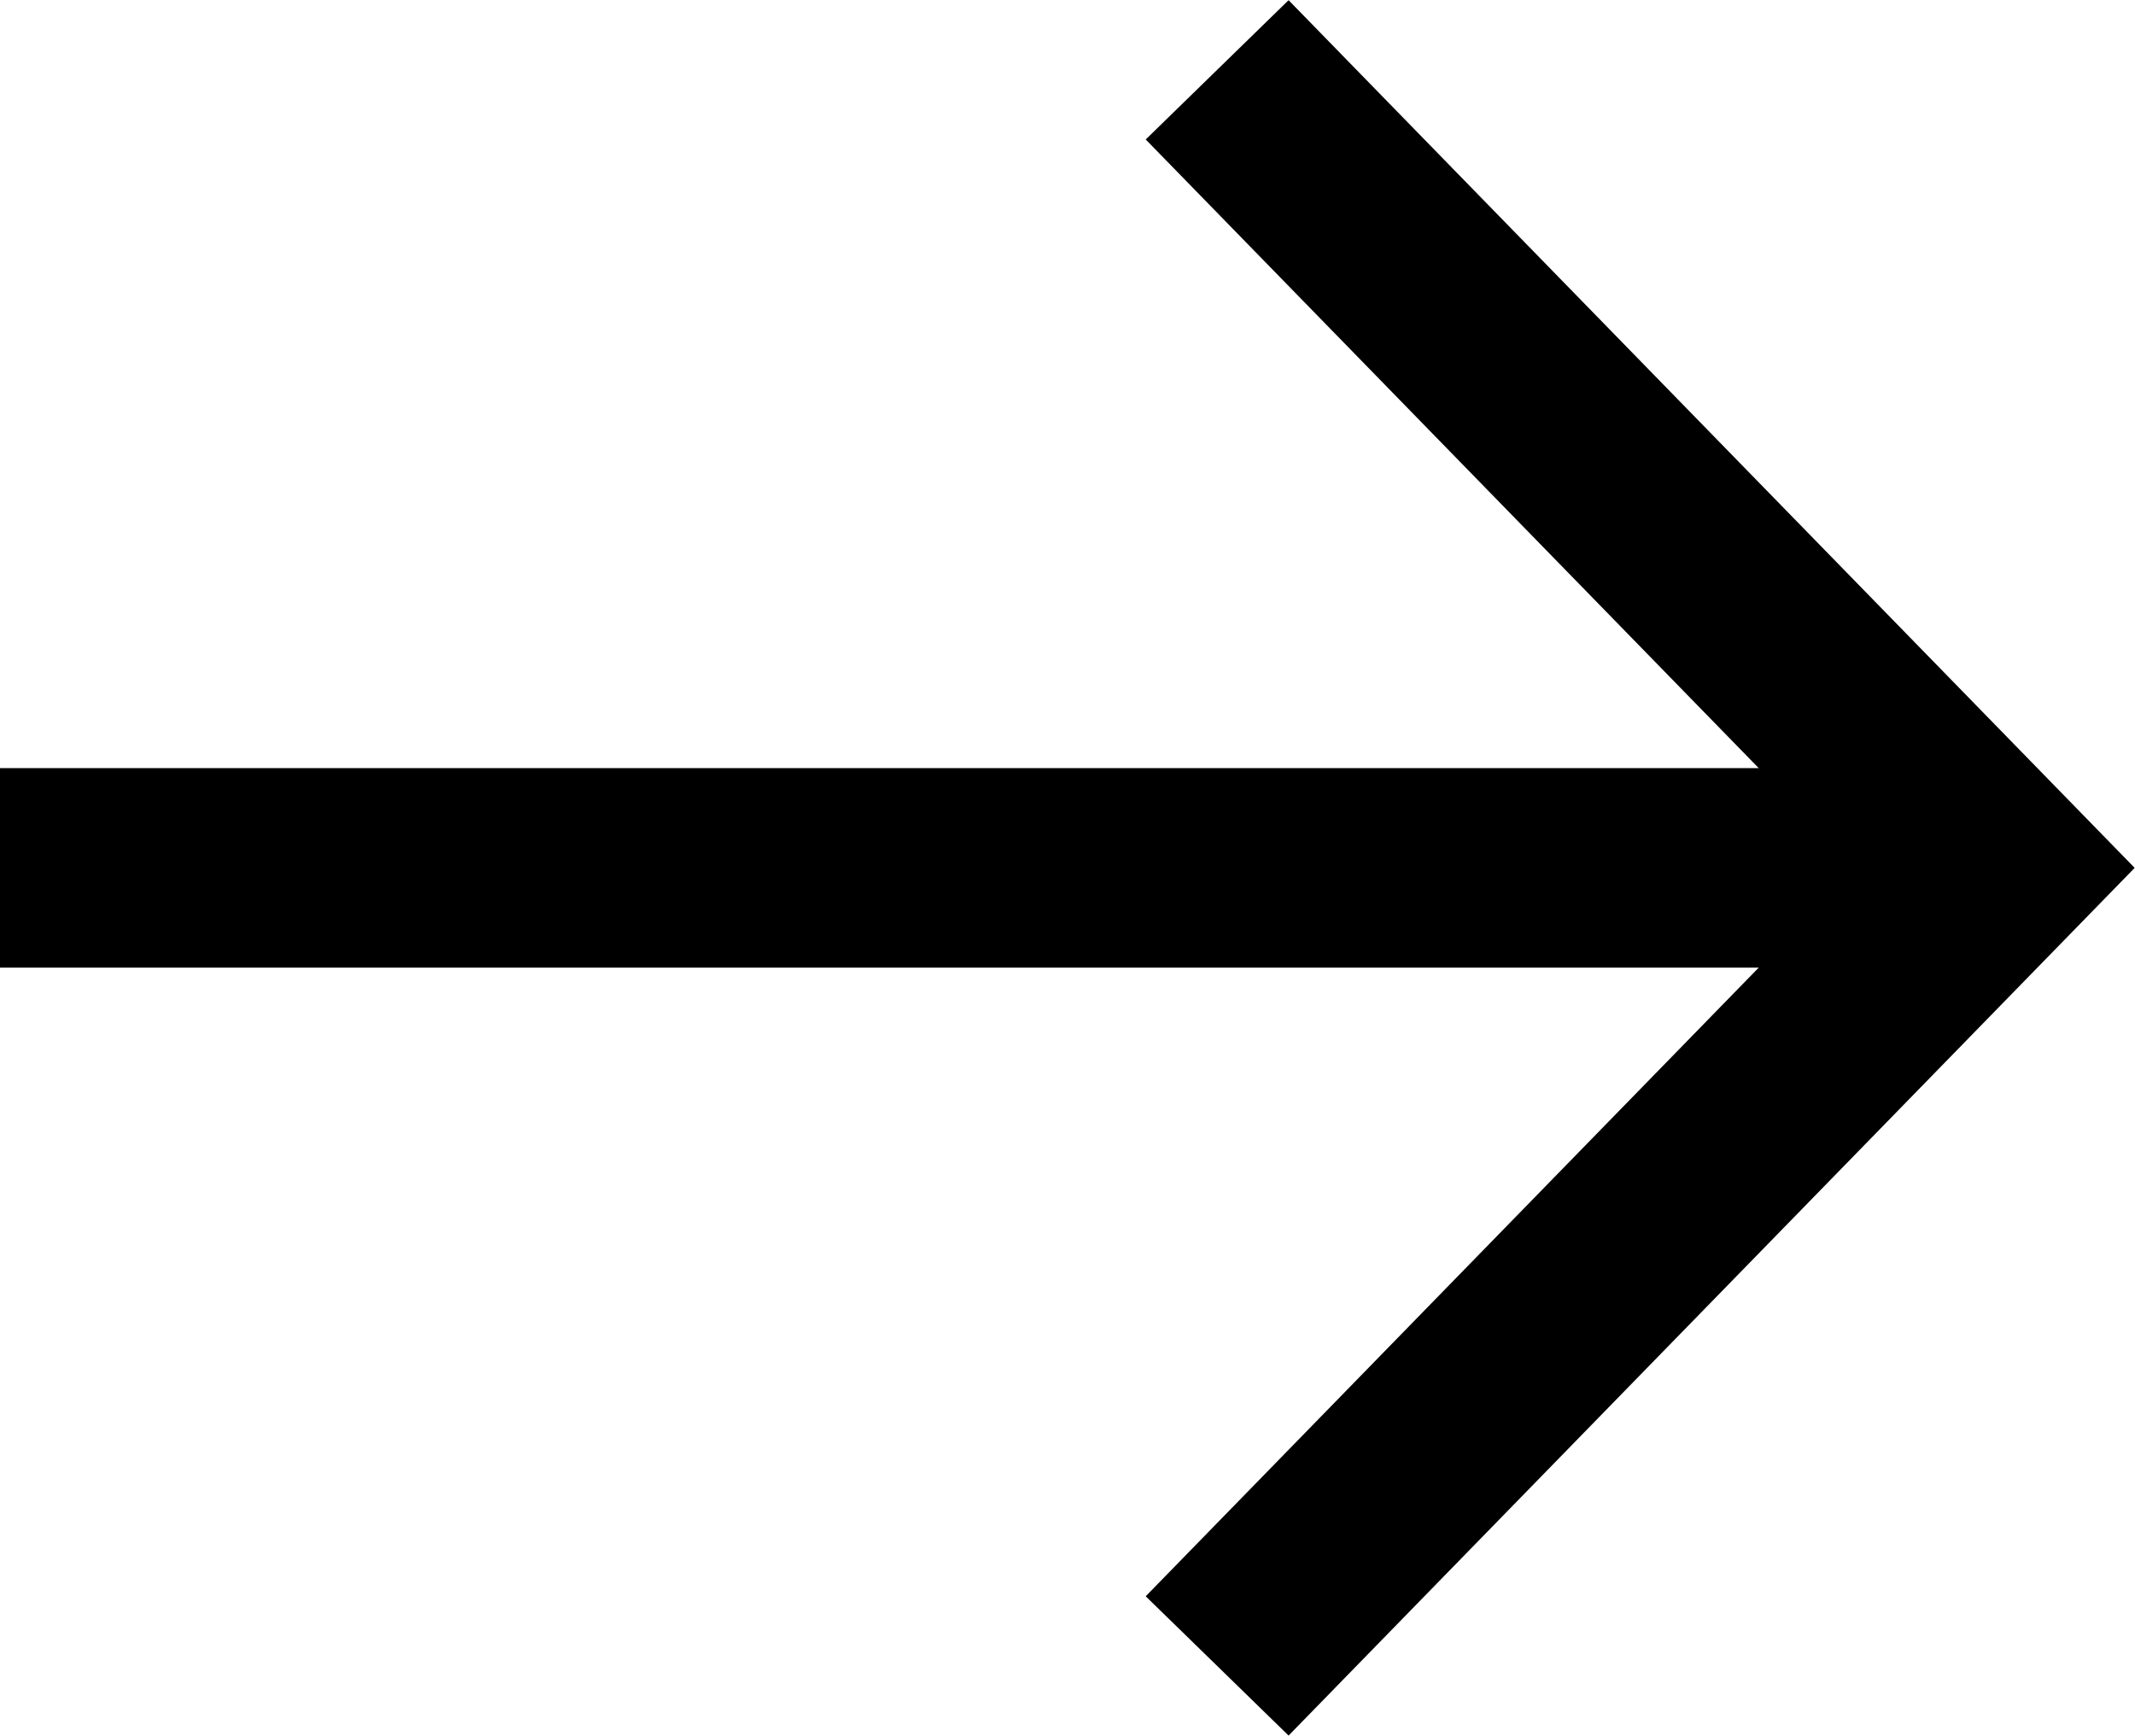 <svg id="Calque_1" data-name="Calque 1" xmlns="http://www.w3.org/2000/svg" viewBox="0 0 10.7 8.7"><defs><style>.cls-1{fill:none;stroke:#000;stroke-miterlimit:10;}</style></defs><title>Plan de travail 1</title><line class="cls-1" y1="4.35" x2="10" y2="4.35"/><polyline class="cls-1" points="6.1 8.35 10 4.35 6.1 0.35"/></svg>